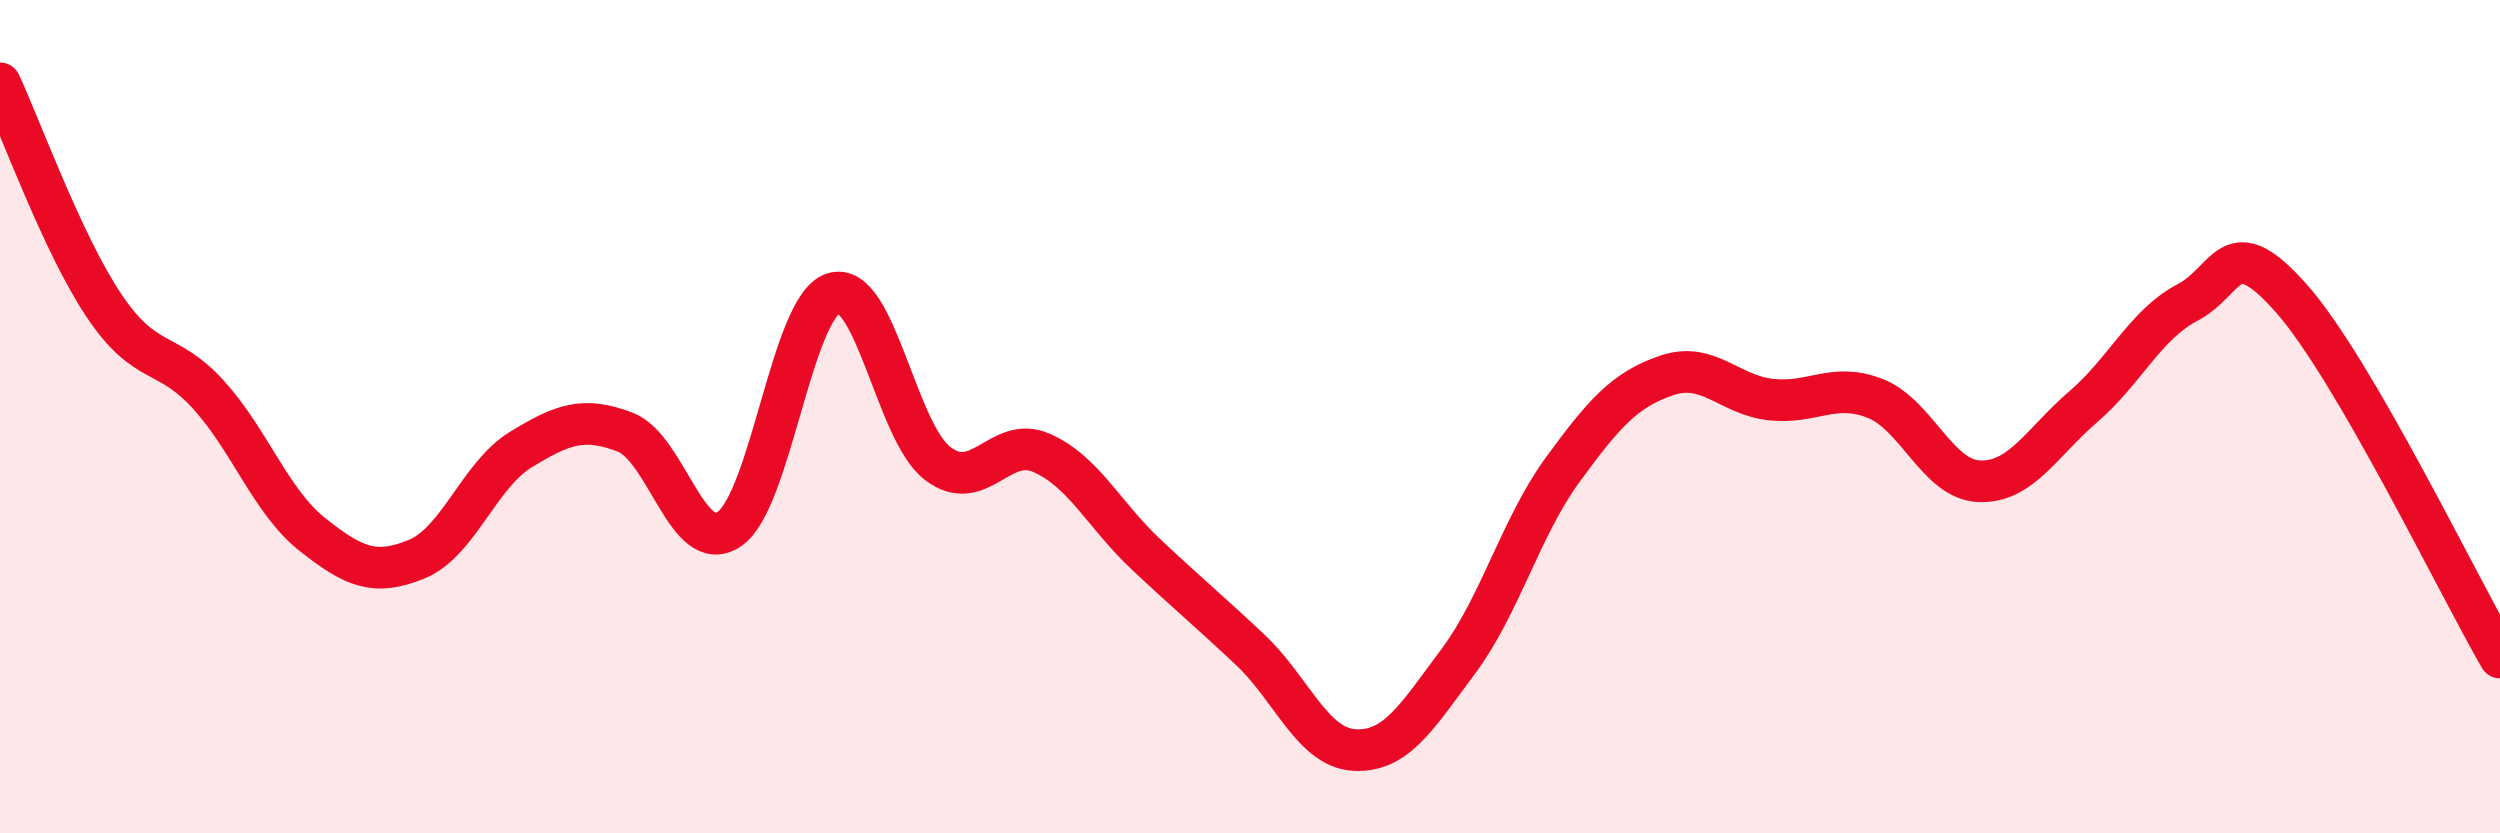 
    <svg width="60" height="20" viewBox="0 0 60 20" xmlns="http://www.w3.org/2000/svg">
      <path
        d="M 0,2 C 0.5,3.07 1.5,5.85 2.5,7.34 C 3.5,8.83 4,8.37 5,9.47 C 6,10.57 6.5,12.04 7.5,12.83 C 8.5,13.62 9,13.83 10,13.42 C 11,13.01 11.5,11.4 12.5,10.79 C 13.5,10.18 14,9.99 15,10.37 C 16,10.75 16.5,13.37 17.5,12.7 C 18.5,12.03 19,7.36 20,7.04 C 21,6.72 21.5,10.35 22.5,11.12 C 23.5,11.89 24,10.43 25,10.87 C 26,11.31 26.5,12.36 27.5,13.3 C 28.5,14.24 29,14.65 30,15.59 C 31,16.53 31.5,17.94 32.5,18 C 33.5,18.06 34,17.21 35,15.87 C 36,14.53 36.5,12.65 37.5,11.28 C 38.5,9.91 39,9.35 40,9.01 C 41,8.67 41.5,9.48 42.5,9.59 C 43.5,9.7 44,9.17 45,9.56 C 46,9.95 46.5,11.51 47.5,11.55 C 48.5,11.59 49,10.62 50,9.76 C 51,8.9 51.5,7.78 52.5,7.26 C 53.5,6.74 53.5,5.47 55,7.17 C 56.5,8.87 59,14.06 60,15.78L60 20L0 20Z"
        fill="#EB0A25"
        opacity="0.1"
        stroke-linecap="round"
        stroke-linejoin="round"
      />
      <path
        d="M 0,2 C 0.5,3.07 1.5,5.85 2.5,7.34 C 3.5,8.83 4,8.37 5,9.47 C 6,10.57 6.5,12.04 7.5,12.83 C 8.5,13.62 9,13.83 10,13.42 C 11,13.01 11.5,11.4 12.5,10.79 C 13.5,10.18 14,9.99 15,10.37 C 16,10.75 16.5,13.37 17.5,12.7 C 18.5,12.03 19,7.36 20,7.04 C 21,6.72 21.5,10.35 22.5,11.12 C 23.5,11.89 24,10.43 25,10.87 C 26,11.31 26.5,12.36 27.5,13.3 C 28.5,14.24 29,14.65 30,15.59 C 31,16.53 31.5,17.94 32.5,18 C 33.5,18.06 34,17.21 35,15.87 C 36,14.53 36.5,12.65 37.5,11.28 C 38.5,9.91 39,9.35 40,9.01 C 41,8.67 41.5,9.48 42.5,9.59 C 43.5,9.7 44,9.17 45,9.56 C 46,9.95 46.5,11.51 47.5,11.55 C 48.5,11.59 49,10.62 50,9.76 C 51,8.9 51.5,7.78 52.5,7.26 C 53.5,6.74 53.5,5.47 55,7.17 C 56.5,8.87 59,14.06 60,15.78"
        stroke="#EB0A25"
        stroke-width="1"
        fill="none"
        stroke-linecap="round"
        stroke-linejoin="round"
      />
    </svg>
  